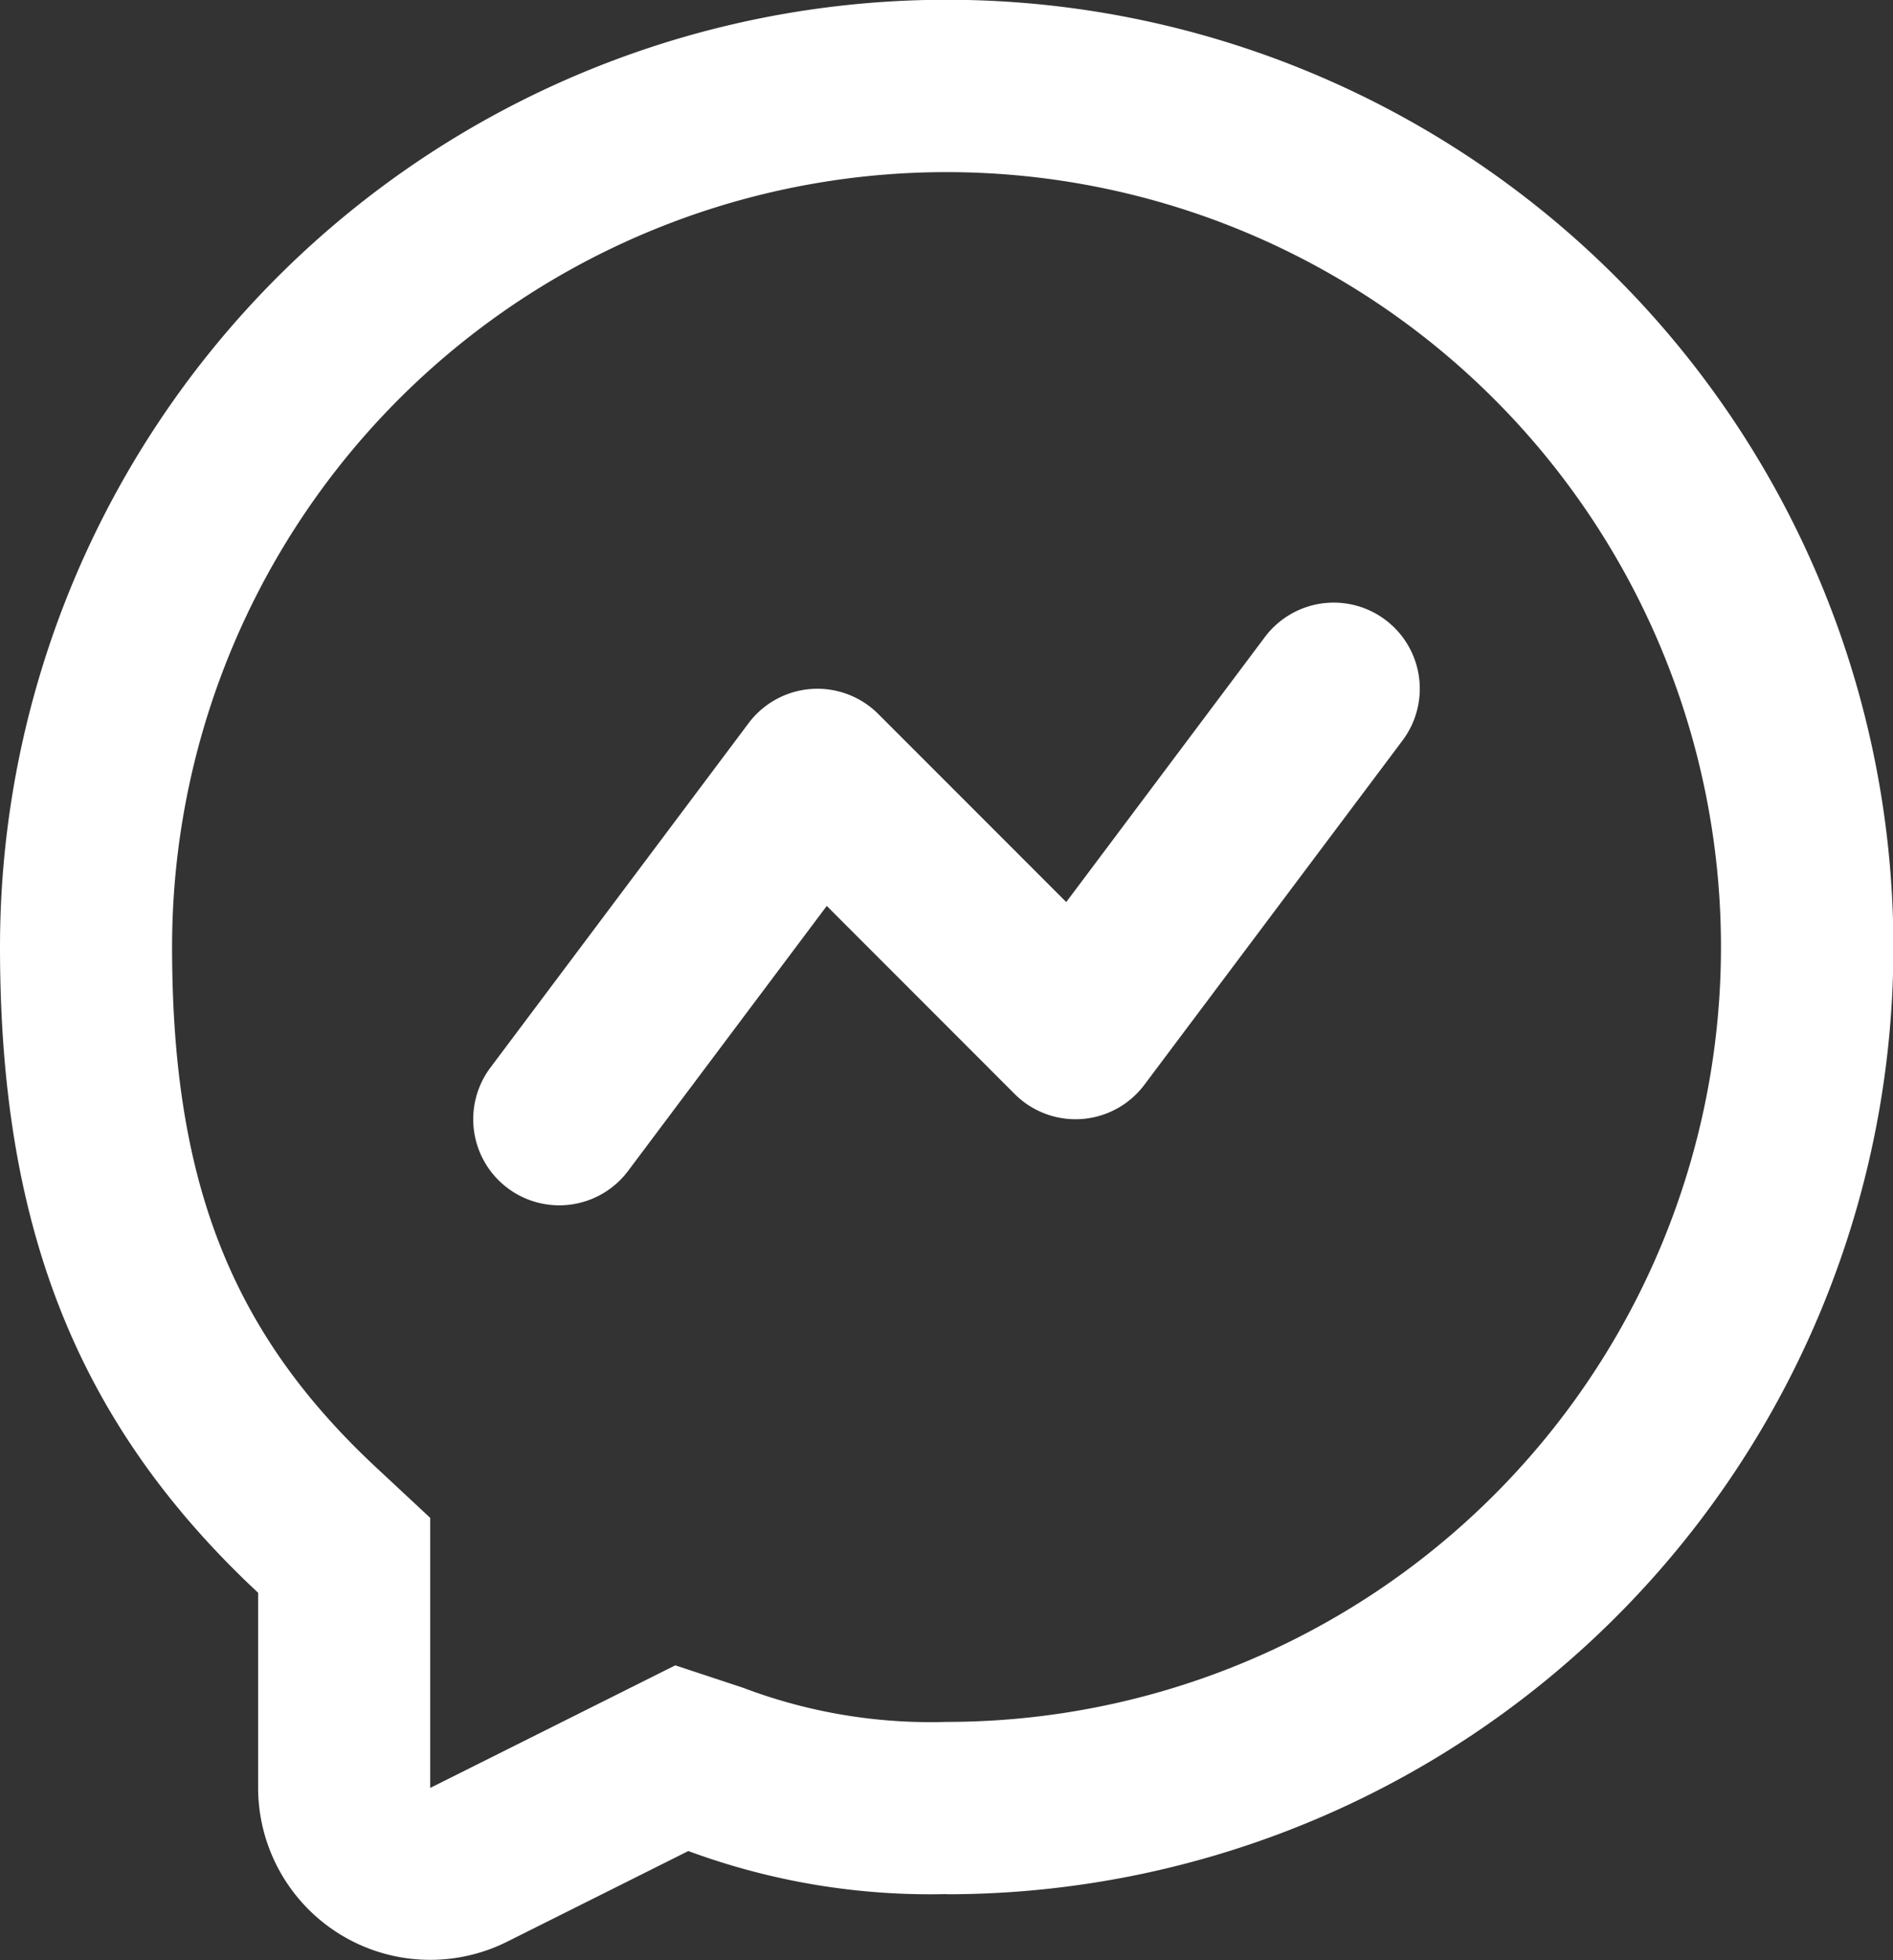 <svg xmlns="http://www.w3.org/2000/svg" width="33.793" height="34.97" viewBox="0 0 33.793 34.97">
    <rect x="0" y="0" width="33.793" height="34.97" fill="#333333" stroke="none"/>
    <path data-name="Trazado 50" d="M2604.866 1192.027a1.536 1.536 0 0 0-2.458-1.844l-3.546 4.728-3.356-3.356a1.536 1.536 0 0 0-2.315.165l-4.608 6.144a1.536 1.536 0 0 0 2.458 1.843l3.546-4.727 3.355 3.356a1.536 1.536 0 0 0 2.315-.165z" style="fill:#fff" transform="translate(-2579.828 -1178.817)"/>
    <path data-name="Trazado 51" d="M2596.724 1212.61a12.449 12.449 0 0 1-4.608-.768l-3.234 1.617a3.072 3.072 0 0 1-4.446-2.748v-3.477c-3.308-3.085-4.608-6.641-4.608-11.521a16.9 16.9 0 1 1 16.9 16.9zm-9.216-6.712-.977-.911c-2.57-2.4-3.631-5.075-3.631-9.274a13.825 13.825 0 1 1 13.824 13.825 9.44 9.44 0 0 1-3.631-.609l-1.21-.4-4.375 2.187z" style="fill-rule:evenodd;fill:#fff" transform="translate(-2579.828 -1178.817)"/>
</svg>
